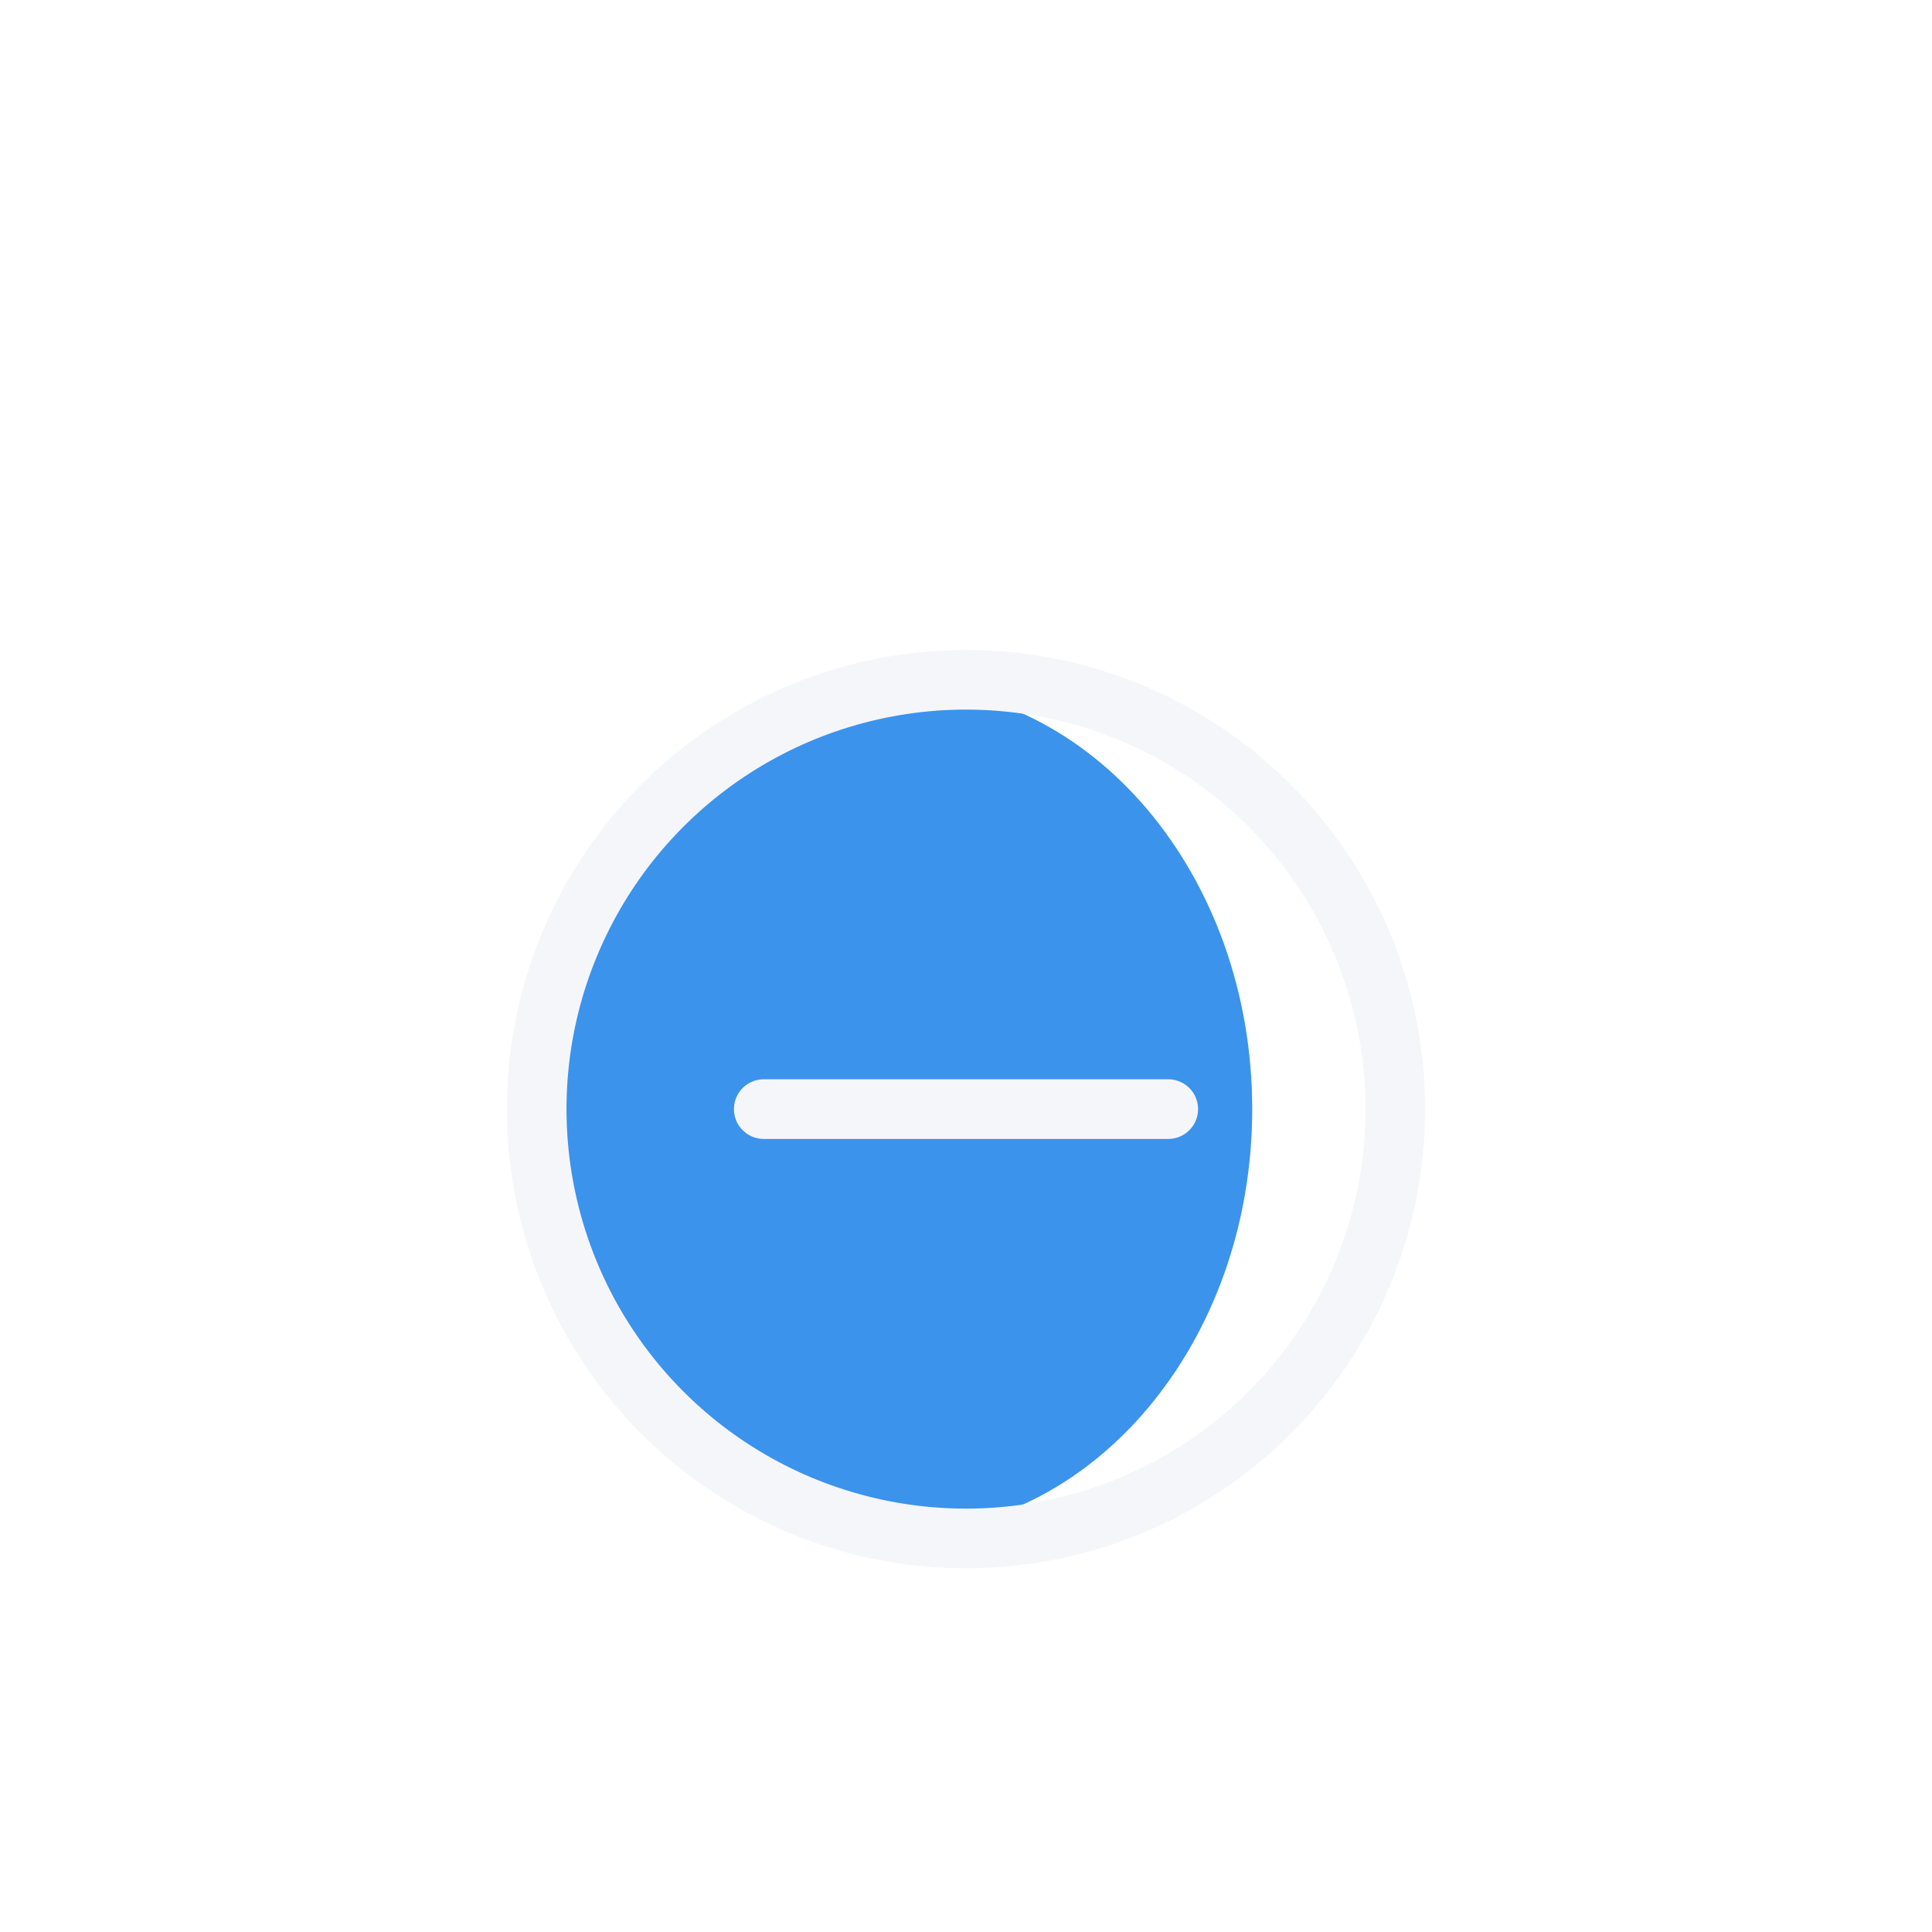<svg width="54" height="54" viewBox="0 0 54 54" fill="none" xmlns="http://www.w3.org/2000/svg">
<g filter="url(#filter0_ii_8612_23595)">
<rect width="54" height="54" rx="10" fill="white" fill-opacity="0.03"/>
<rect x="0.5" y="0.5" width="53" height="53" rx="9.5" stroke="white" stroke-opacity="0.15"/>
<path d="M25 38.84C30.523 38.84 35 33.539 35 27C35 20.461 30.523 15.16 25 15.16C19.477 15.16 15 20.461 15 27C15 33.539 19.477 38.84 25 38.84Z" fill="#3B93EC"/>
<path d="M32.653 27H21.347M39 27C39 29.373 38.296 31.694 36.978 33.667C35.659 35.64 33.785 37.178 31.592 38.087C29.399 38.995 26.987 39.232 24.659 38.769C22.331 38.306 20.193 37.163 18.515 35.485C16.837 33.807 15.694 31.669 15.231 29.341C14.768 27.013 15.005 24.601 15.914 22.408C16.822 20.215 18.36 18.341 20.333 17.022C22.307 15.704 24.627 15 27 15C30.183 15 33.235 16.264 35.485 18.515C37.736 20.765 39 23.817 39 27Z" stroke="#F5F6FA" stroke-width="1.667" stroke-linecap="round" stroke-linejoin="round"/>
</g>
<defs>
<filter id="filter0_ii_8612_23595" x="0" y="0" width="54" height="58" filterUnits="userSpaceOnUse" color-interpolation-filters="sRGB">
<feFlood flood-opacity="0" result="BackgroundImageFix"/>
<feBlend mode="normal" in="SourceGraphic" in2="BackgroundImageFix" result="shape"/>
<feColorMatrix in="SourceAlpha" type="matrix" values="0 0 0 0 0 0 0 0 0 0 0 0 0 0 0 0 0 0 127 0" result="hardAlpha"/>
<feOffset dy="4"/>
<feGaussianBlur stdDeviation="2"/>
<feComposite in2="hardAlpha" operator="arithmetic" k2="-1" k3="1"/>
<feColorMatrix type="matrix" values="0 0 0 0 1 0 0 0 0 1 0 0 0 0 1 0 0 0 0.16 0"/>
<feBlend mode="normal" in2="shape" result="effect1_innerShadow_8612_23595"/>
<feColorMatrix in="SourceAlpha" type="matrix" values="0 0 0 0 0 0 0 0 0 0 0 0 0 0 0 0 0 0 127 0" result="hardAlpha"/>
<feOffset/>
<feGaussianBlur stdDeviation="32"/>
<feComposite in2="hardAlpha" operator="arithmetic" k2="-1" k3="1"/>
<feColorMatrix type="matrix" values="0 0 0 0 1 0 0 0 0 1 0 0 0 0 1 0 0 0 0.08 0"/>
<feBlend mode="normal" in2="effect1_innerShadow_8612_23595" result="effect2_innerShadow_8612_23595"/>
</filter>
</defs>
</svg>
